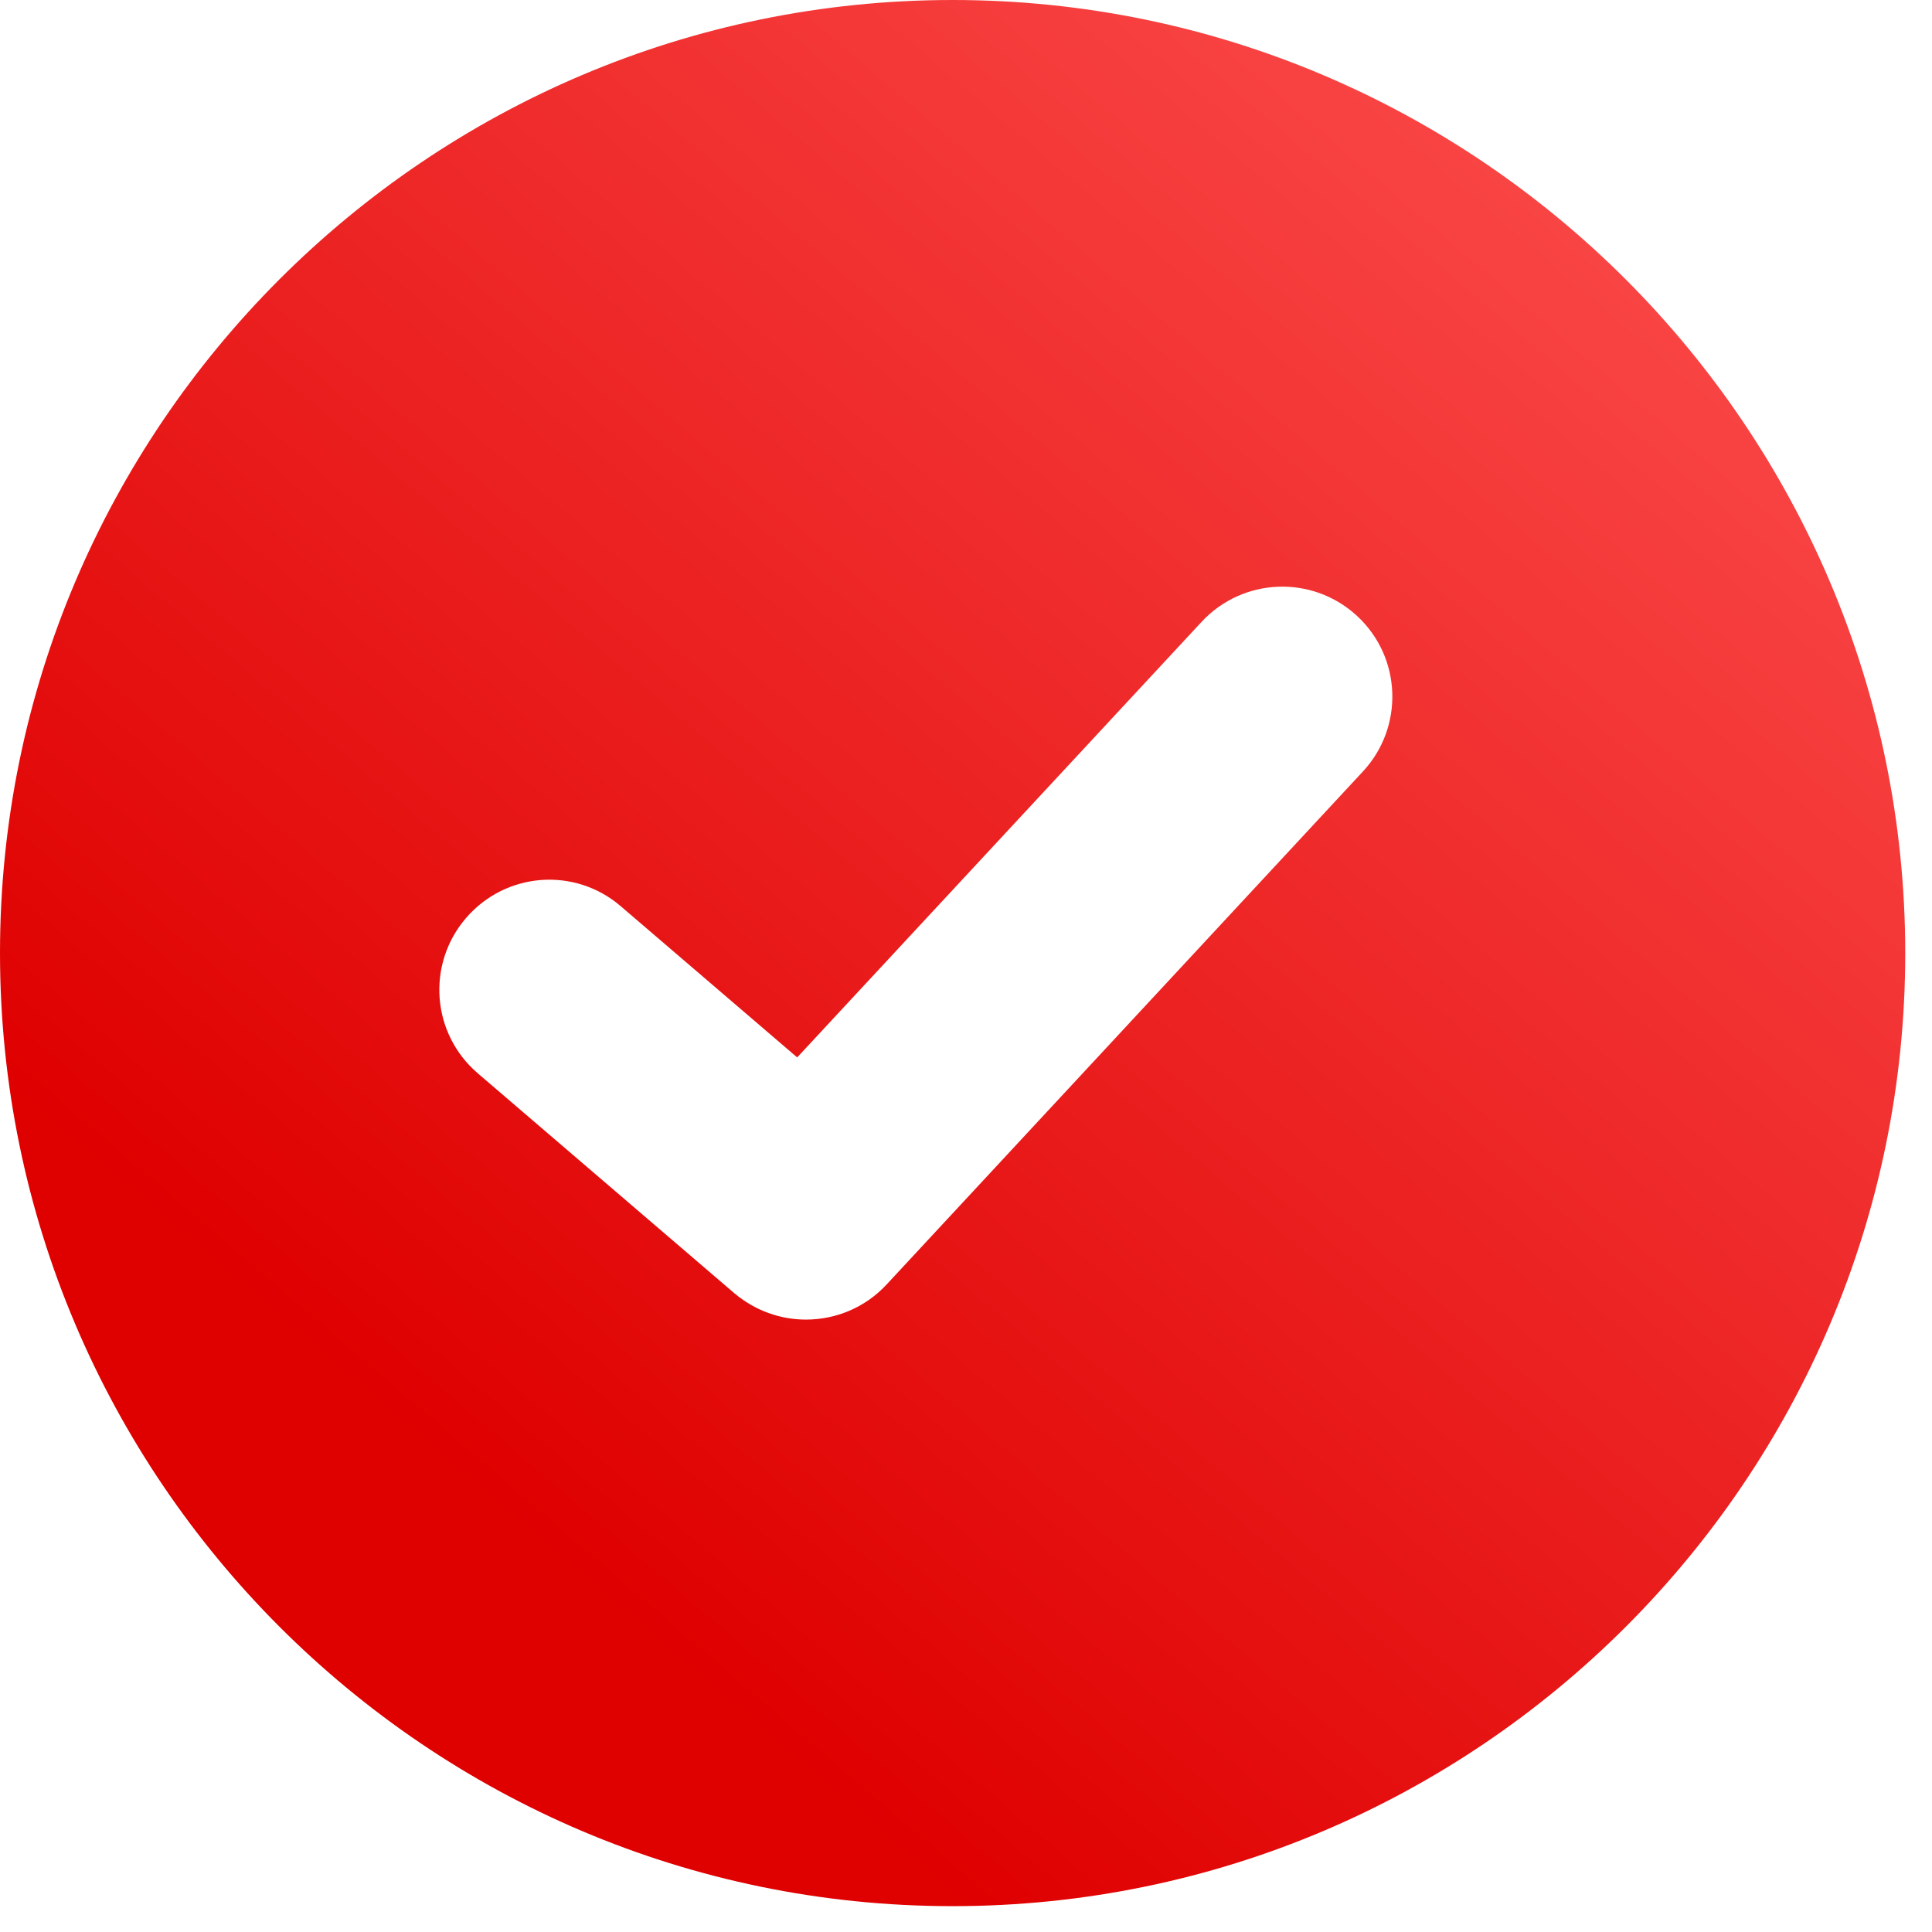 <svg width="53" height="53" viewBox="0 0 53 53" fill="none" xmlns="http://www.w3.org/2000/svg">
<g filter="url(#filter0_b_0_1)">
<ellipse cx="27.05" cy="25.596" rx="24.125" ry="24.133" fill="url(#paint0_linear_0_1)"/>
<path d="M51.043 25.596C51.043 38.852 40.301 49.597 27.05 49.597C13.799 49.597 3.057 38.852 3.057 25.596C3.057 12.34 13.799 1.595 27.05 1.595C40.301 1.595 51.043 12.34 51.043 25.596Z" stroke="url(#paint1_linear_0_1)" stroke-opacity="0.5" stroke-width="0.264"/>
</g>
<path d="M26.133 0C11.725 0 0 11.729 0 26.142C0 40.556 11.725 52.291 26.133 52.291C40.541 52.291 52.266 40.562 52.266 26.148C52.266 11.735 40.541 0 26.133 0ZM37.393 21.159L24.324 35.235C23.733 35.874 22.924 36.2 22.11 36.2C21.411 36.2 20.717 35.959 20.144 35.476L13.106 29.443C11.839 28.357 11.694 26.456 12.78 25.189C13.866 23.922 15.765 23.771 17.032 24.863L21.869 29.008L32.966 17.056C34.1 15.838 36.006 15.765 37.23 16.899C38.455 18.034 38.521 19.94 37.393 21.159Z" fill="url(#paint2_linear_0_1)"/>
<defs>
<filter id="filter0_b_0_1" x="-16.875" y="-18.337" width="87.849" height="87.867" filterUnits="userSpaceOnUse" color-interpolation-filters="sRGB">
<feFlood flood-opacity="0" result="BackgroundImageFix"/>
<feGaussianBlur in="BackgroundImageFix" stdDeviation="9.9"/>
<feComposite in2="SourceAlpha" operator="in" result="effect1_backgroundBlur_0_1"/>
<feBlend mode="normal" in="SourceGraphic" in2="effect1_backgroundBlur_0_1" result="shape"/>
</filter>
<linearGradient id="paint0_linear_0_1" x1="47.754" y1="10.179" x2="-12.373" y2="1.868" gradientUnits="userSpaceOnUse">
<stop stop-color="white"/>
<stop offset="1" stop-color="white" stop-opacity="0.61"/>
</linearGradient>
<linearGradient id="paint1_linear_0_1" x1="8.123" y1="17.654" x2="49.093" y2="17.88" gradientUnits="userSpaceOnUse">
<stop stop-color="white"/>
<stop offset="1" stop-color="white" stop-opacity="0"/>
</linearGradient>
<linearGradient id="paint2_linear_0_1" x1="52.266" y1="0" x2="15.393" y2="43.104" gradientUnits="userSpaceOnUse">
<stop stop-color="#FF5454"/>
<stop offset="1" stop-color="#DF0000"/>
</linearGradient>
</defs>
</svg>
